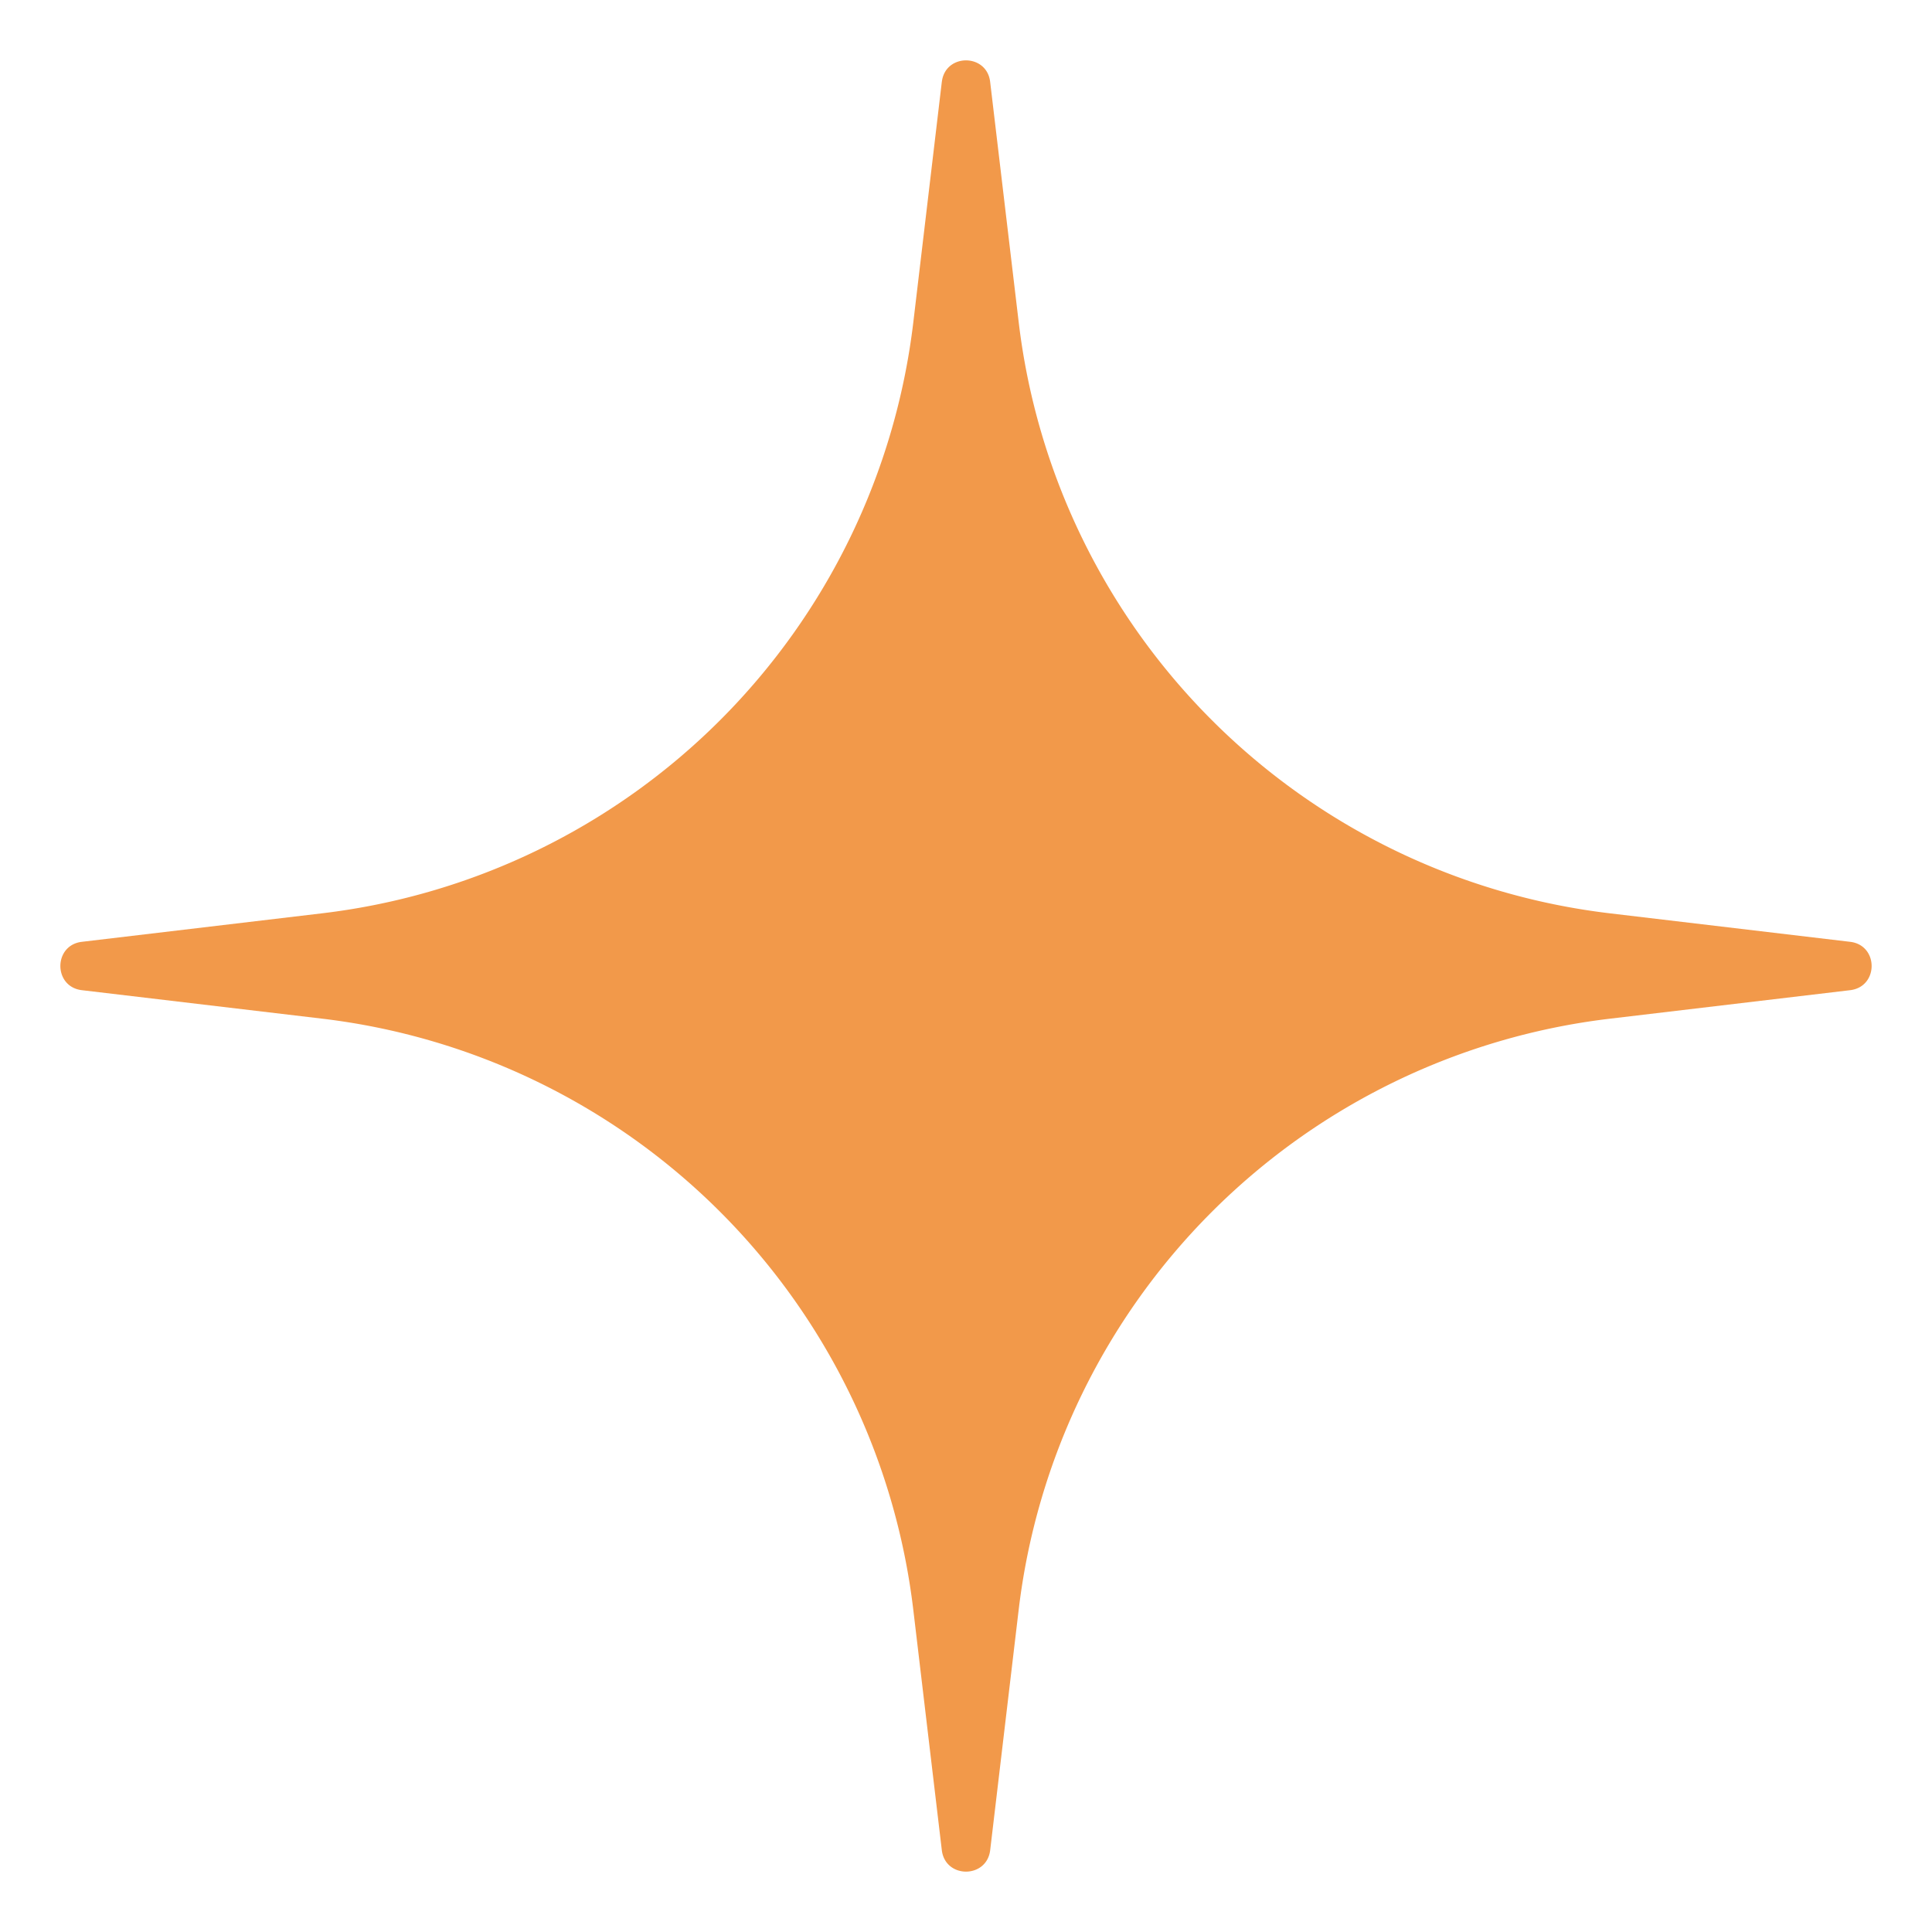 <svg xmlns="http://www.w3.org/2000/svg" width="64" height="64" fill="none"><path fill="#F2994A" d="M31.2 2.711c.112-.948 1.488-.948 1.6 0l.945 7.955a22.382 22.382 0 0 0 19.589 19.59l7.955.943c.948.113.948 1.489 0 1.602l-7.955.944a22.382 22.382 0 0 0-19.59 19.589l-.943 7.955c-.113.948-1.489.948-1.602 0l-.944-7.955a22.382 22.382 0 0 0-19.589-19.59l-7.955-.943c-.948-.113-.948-1.489 0-1.602l7.955-.944a22.382 22.382 0 0 0 19.59-19.589l.943-7.955Z"/></svg>
